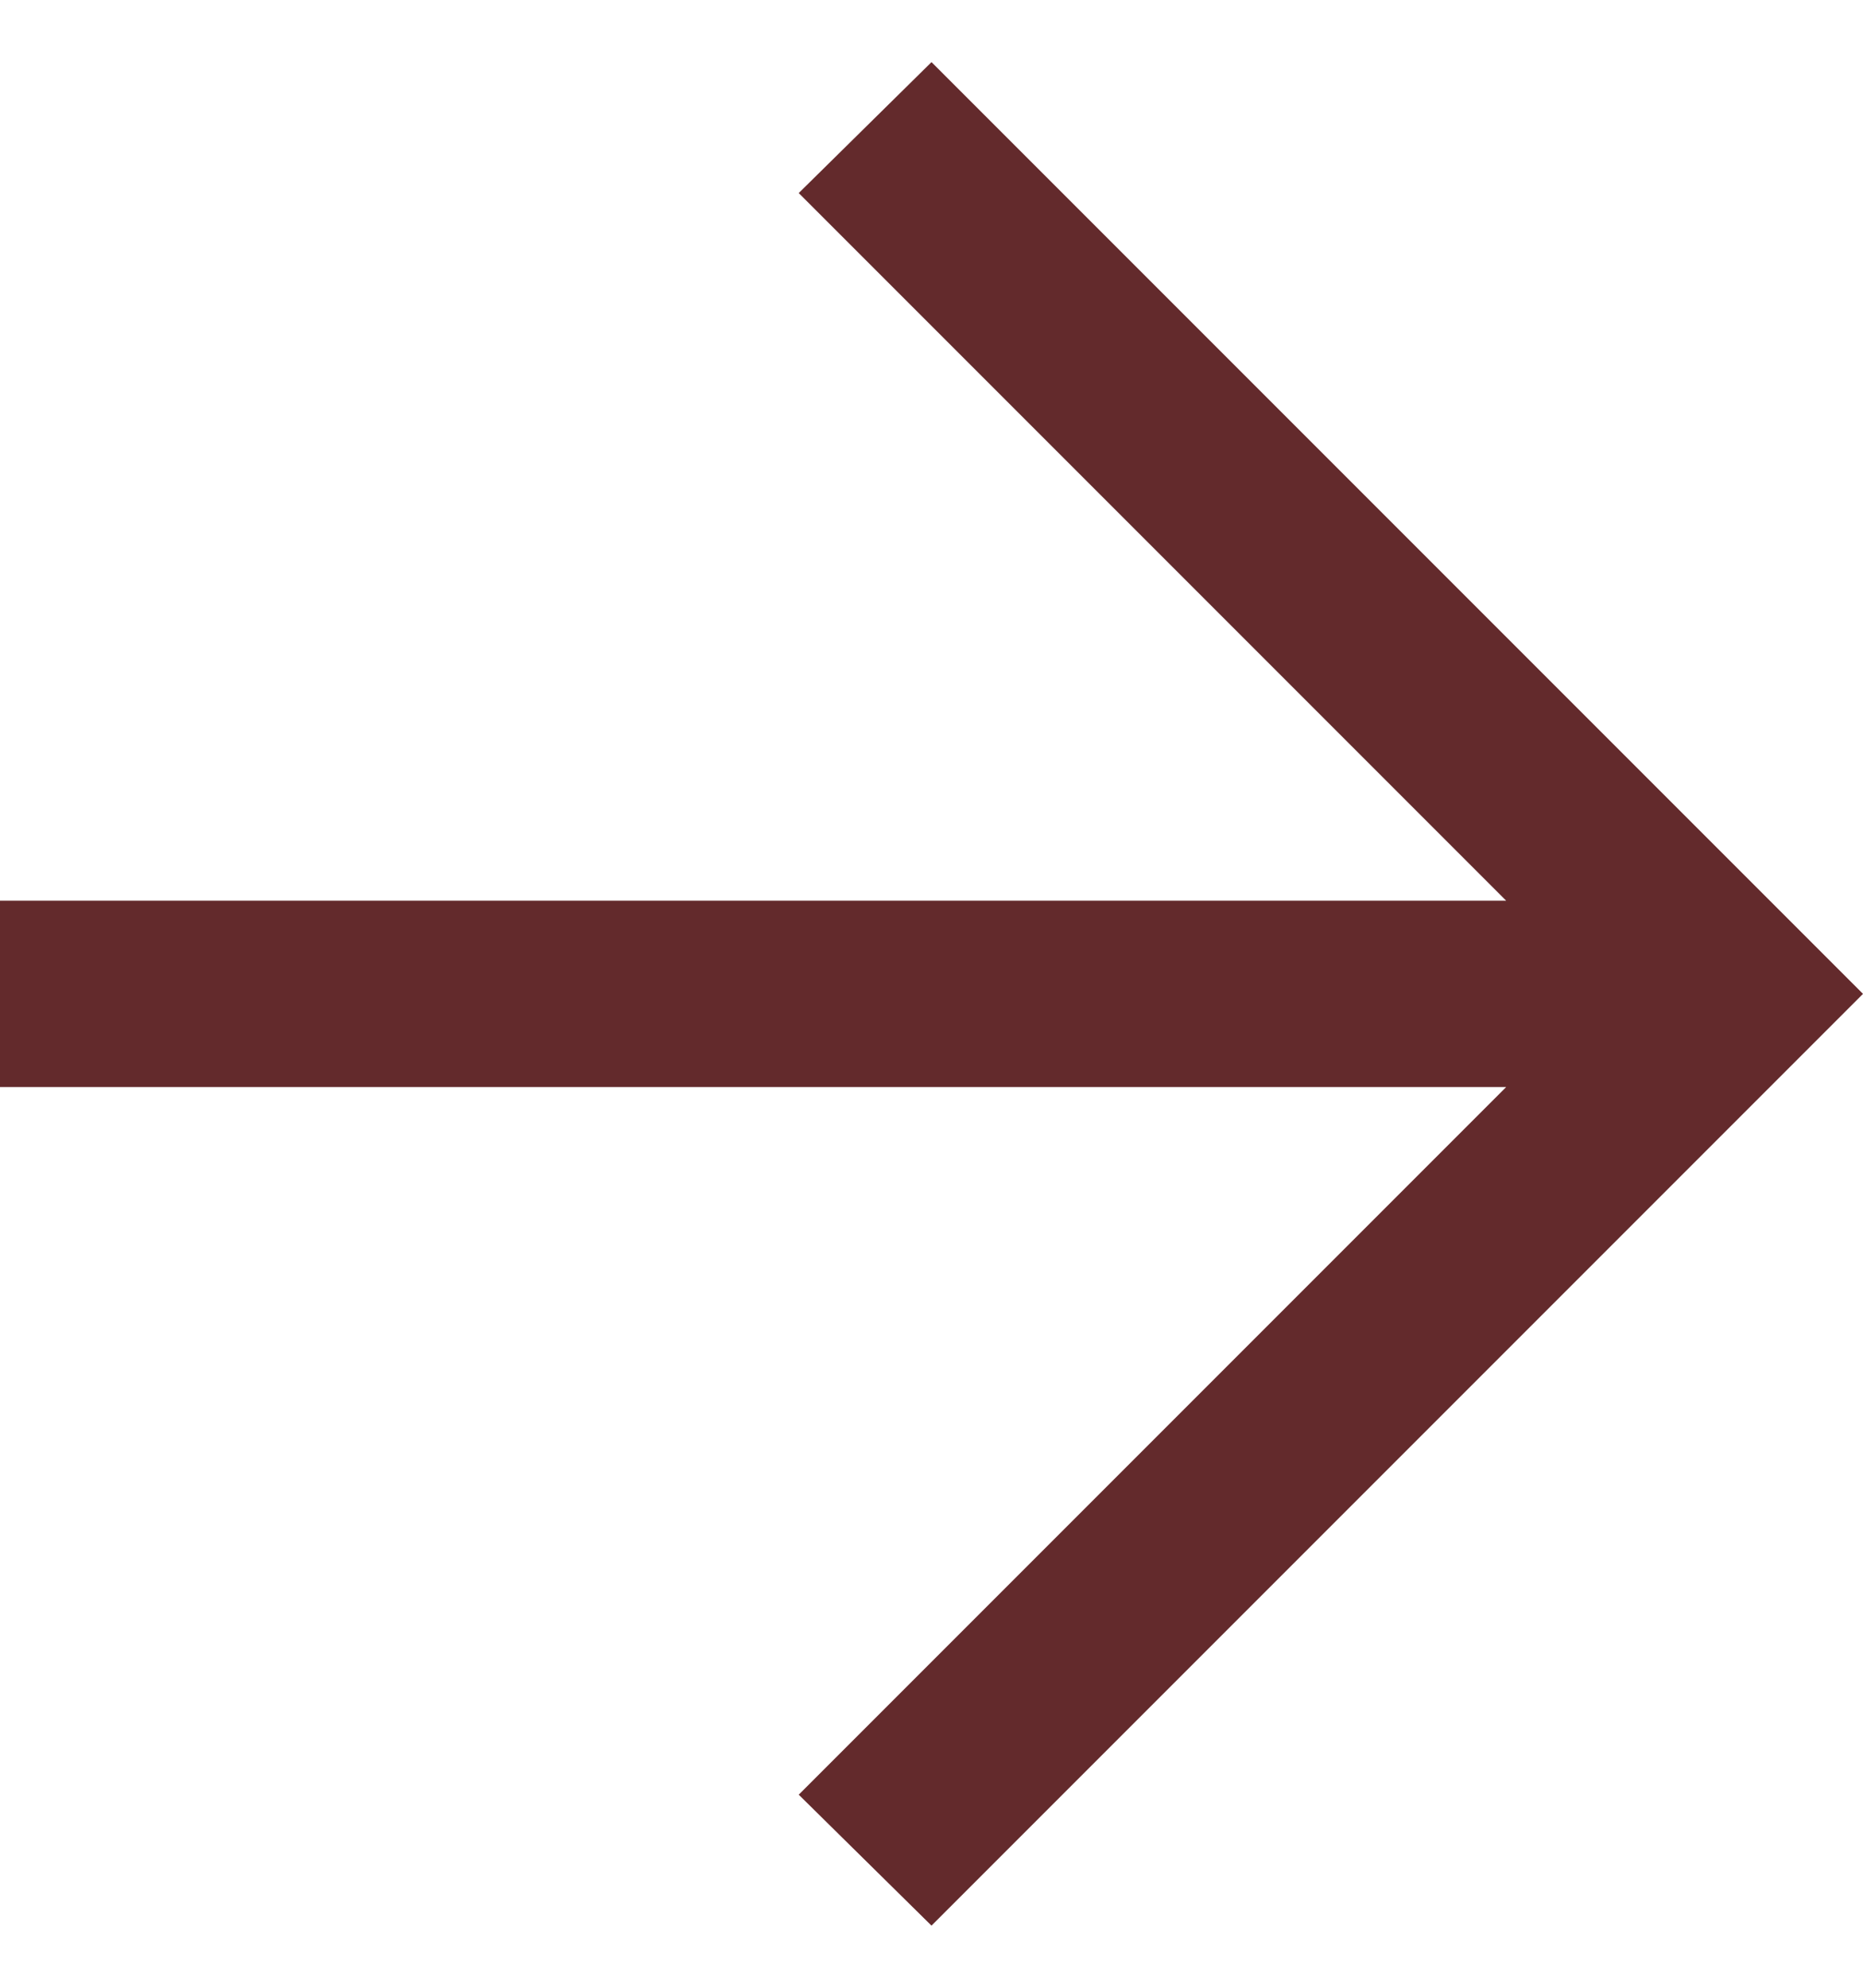 <svg width="15" height="16" viewBox="0 0 15 16" fill="none" xmlns="http://www.w3.org/2000/svg">
<path d="M12.127 8.75H0V7.25H12.127L6.431 1.554L7.5 0.5L15 8L7.5 15.5L6.431 14.446L12.127 8.75Z" fill="#632A2C"/>
</svg>
